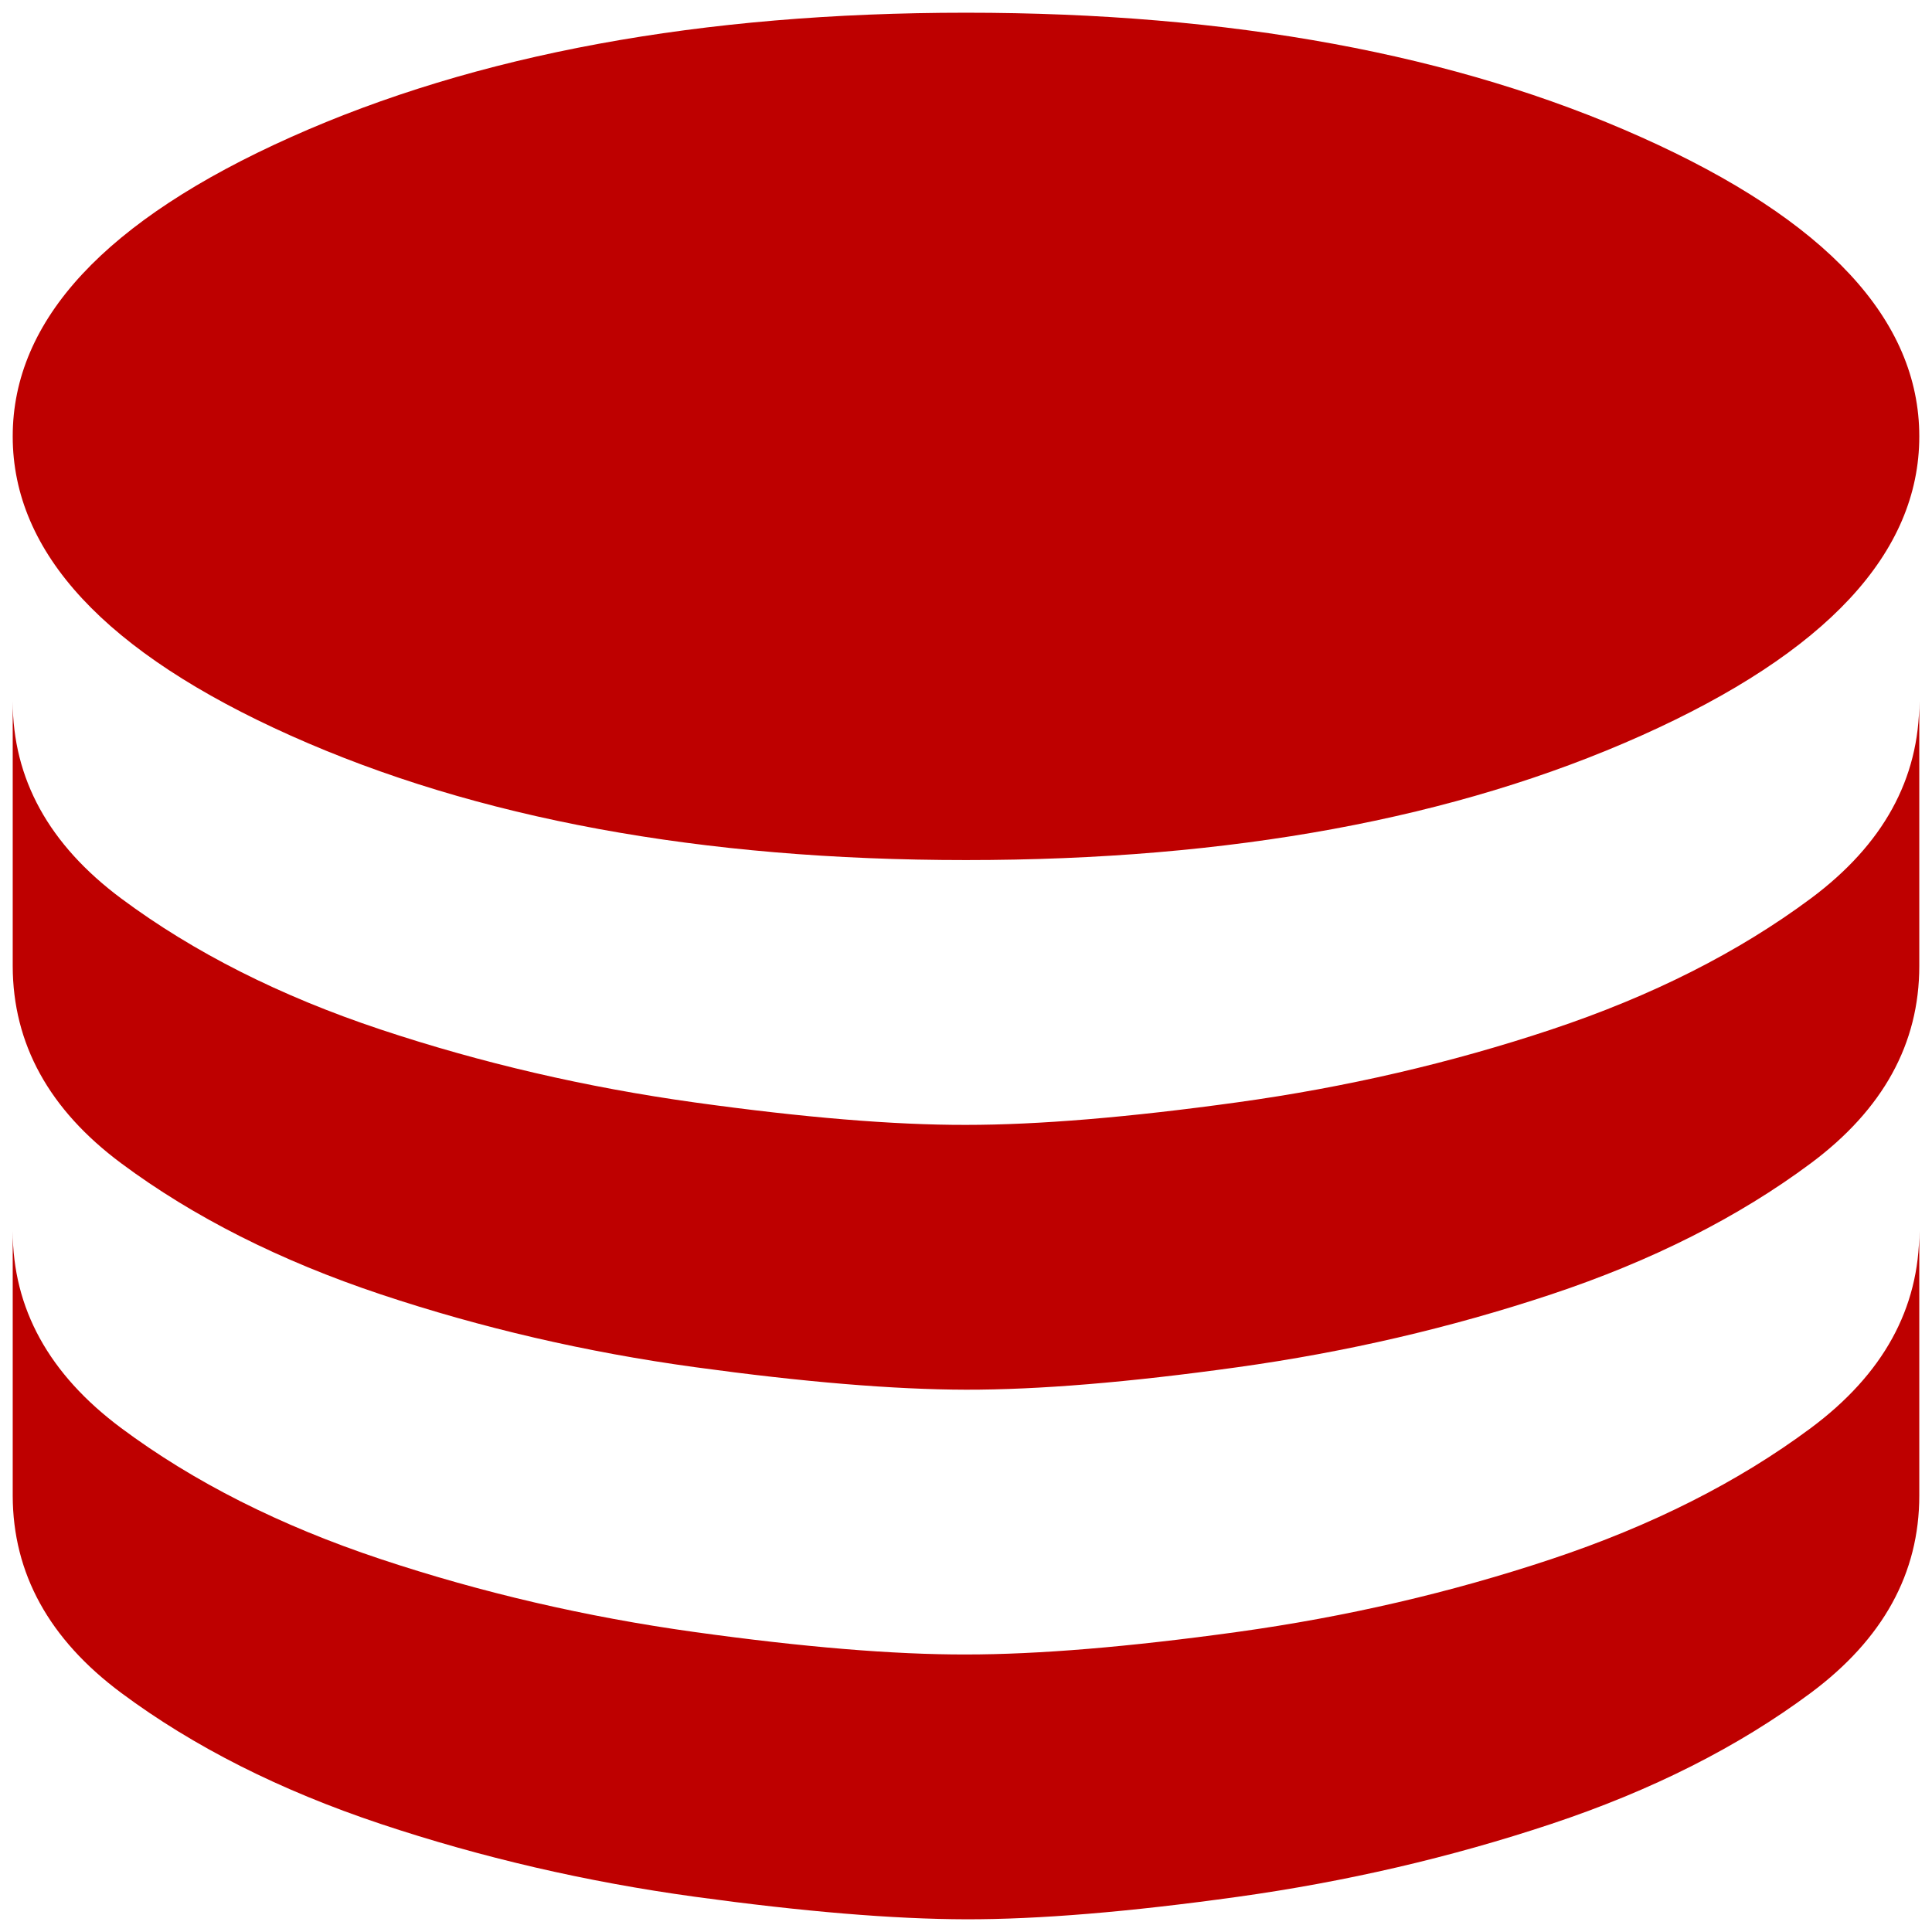 <svg width="76" height="76" viewBox="0 0 76 76" fill="none" xmlns="http://www.w3.org/2000/svg">
<path d="M38 33.833C48.417 33.833 57.271 32.201 64.562 28.938C71.854 25.674 75.5 21.75 75.5 17.167C75.5 12.583 71.854 8.66 64.562 5.396C57.271 2.132 48.417 0.5 38 0.5C27.583 0.5 18.729 2.132 11.438 5.396C4.146 8.66 0.5 12.583 0.5 17.167C0.5 21.75 4.146 25.674 11.438 28.938C18.729 32.201 27.583 33.833 38 33.833ZM38 44.25C40.847 44.25 44.407 43.954 48.679 43.362C52.951 42.771 57.065 41.817 61.021 40.5C64.976 39.183 68.379 37.465 71.229 35.346C74.079 33.226 75.503 30.639 75.5 27.583V38C75.5 41.056 74.076 43.643 71.229 45.763C68.382 47.882 64.979 49.6 61.021 50.917C57.062 52.233 52.949 53.189 48.679 53.783C44.41 54.378 40.85 54.672 38 54.667C35.15 54.661 31.592 54.365 27.325 53.779C23.058 53.193 18.943 52.239 14.979 50.917C11.015 49.594 7.612 47.876 4.771 45.763C1.929 43.649 0.506 41.061 0.5 38V27.583C0.5 30.639 1.924 33.226 4.771 35.346C7.618 37.465 11.021 39.183 14.979 40.5C18.938 41.817 23.053 42.772 27.325 43.367C31.597 43.961 35.156 44.256 38 44.25ZM38 65.083C40.847 65.083 44.407 64.787 48.679 64.196C52.951 63.604 57.065 62.65 61.021 61.333C64.976 60.017 68.379 58.299 71.229 56.179C74.079 54.06 75.503 51.472 75.5 48.417V58.833C75.5 61.889 74.076 64.476 71.229 66.596C68.382 68.715 64.979 70.433 61.021 71.75C57.062 73.067 52.949 74.022 48.679 74.617C44.41 75.211 40.85 75.506 38 75.5C35.15 75.494 31.592 75.199 27.325 74.612C23.058 74.026 18.943 73.072 14.979 71.75C11.015 70.428 7.612 68.71 4.771 66.596C1.929 64.482 0.506 61.894 0.5 58.833V48.417C0.5 51.472 1.924 54.06 4.771 56.179C7.618 58.299 11.021 60.017 14.979 61.333C18.938 62.65 23.053 63.606 27.325 64.2C31.597 64.794 35.156 65.089 38 65.083Z" fill="#BE0000"/>
</svg>
